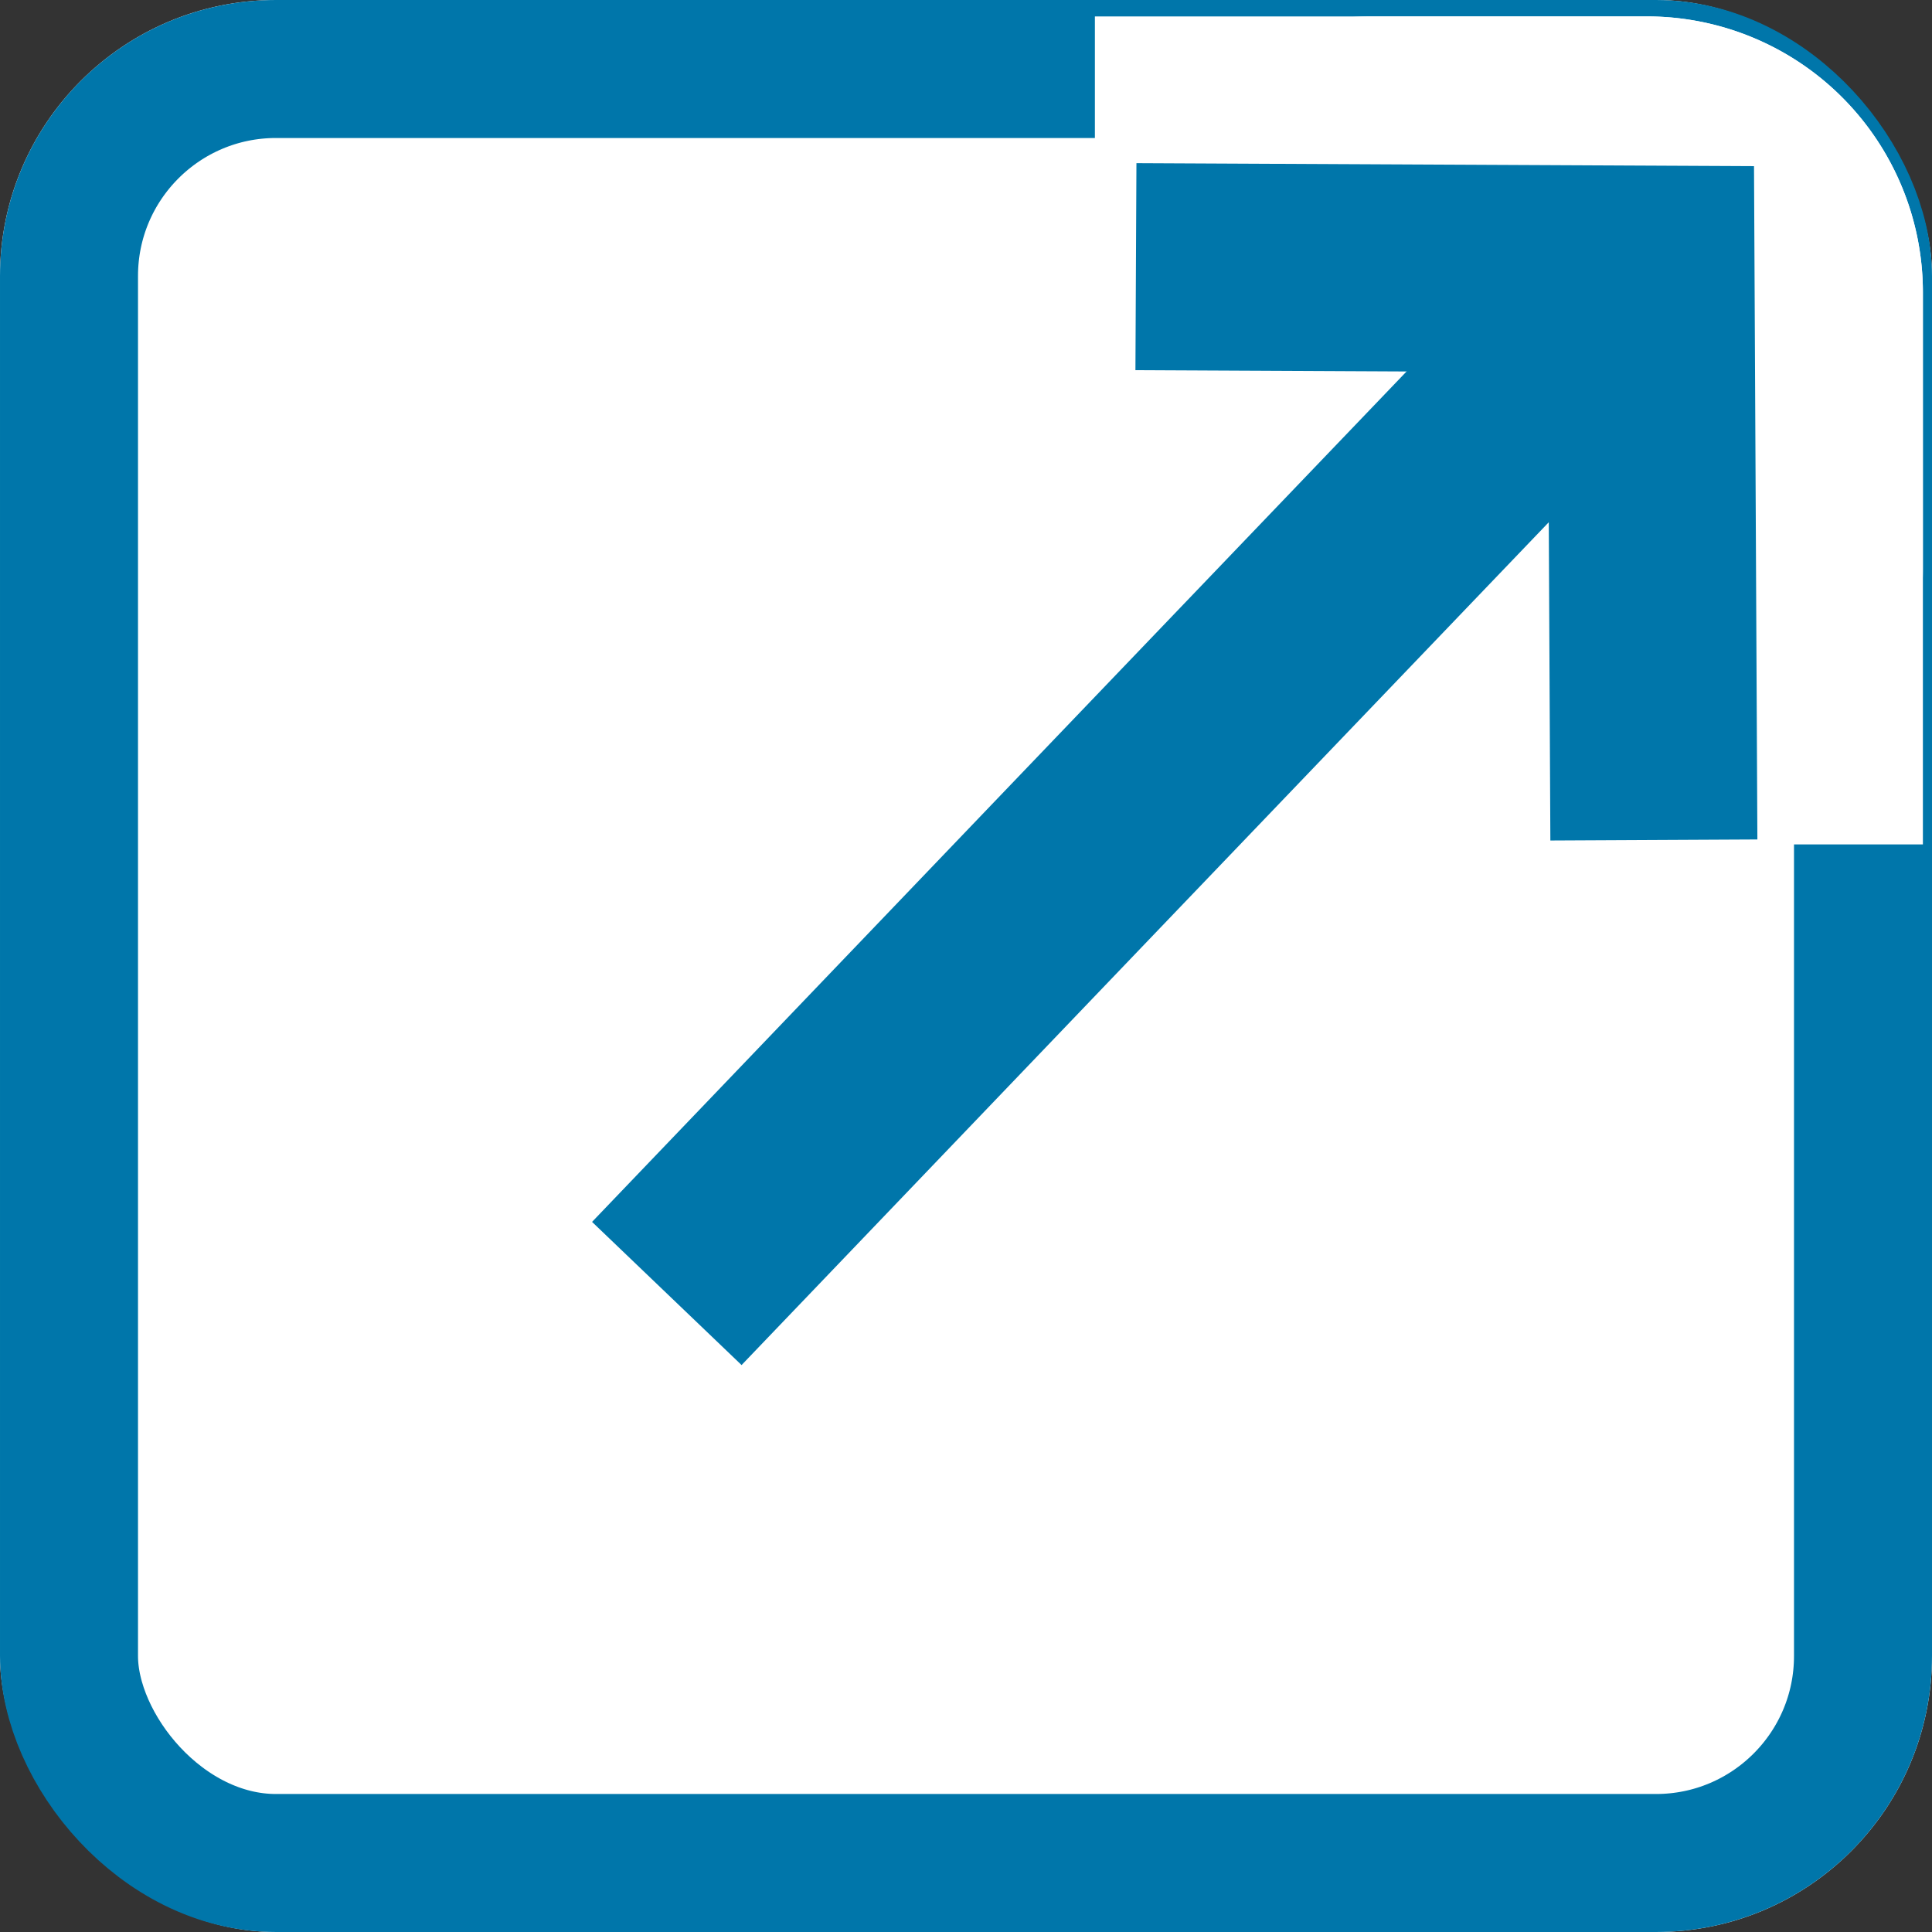 <svg id="UI_offsite" xmlns="http://www.w3.org/2000/svg" width="14" height="14" viewBox="0 0 14 14">
  <rect x="0" y="0" width="14" height="14" fill="#333333" stroke="none"/>
  <g id="background" fill="#fff" stroke="#0076aa" stroke-width="1">
    <rect width="14" height="14" rx="2" stroke="none"/>
    <rect x="0.5" y="0.5" width="13" height="13" rx="1.5" fill="none"/>
  </g>
  <g id="Group_13155" data-name="Group 13155" transform="translate(4.832 0.119)">
    <g id="background-2" data-name="background" transform="translate(3.102)" fill="#fff" stroke="#fff" stroke-width="2">
      <path d="M0,0H4A2,2,0,0,1,6,2V6A0,0,0,0,1,6,6H1A1,1,0,0,1,0,5V0A0,0,0,0,1,0,0Z" stroke="none"/>
      <path d="M2,1H4A1,1,0,0,1,5,2V4A1,1,0,0,1,4,5H1A0,0,0,0,1,1,5V2A1,1,0,0,1,2,1Z" fill="none"/>
    </g>
    <g id="Group_13154" data-name="Group 13154" transform="translate(0 0.881)">
      <path id="Path_27239" data-name="Path 27239" d="M0,6.891,2.887,3.876,6.6,0" transform="translate(0 1.482)" fill="none" stroke="#0076aa" stroke-width="1.5"/>
      <path id="Path_27238" data-name="Path 27238" d="M0,3.6.984,0h0l4,1.051" transform="matrix(0.259, 0.966, -0.966, 0.259, 6.877, 0)" fill="none" stroke="#0076aa" stroke-width="1.5"/>
    </g>
  </g>
</svg>
